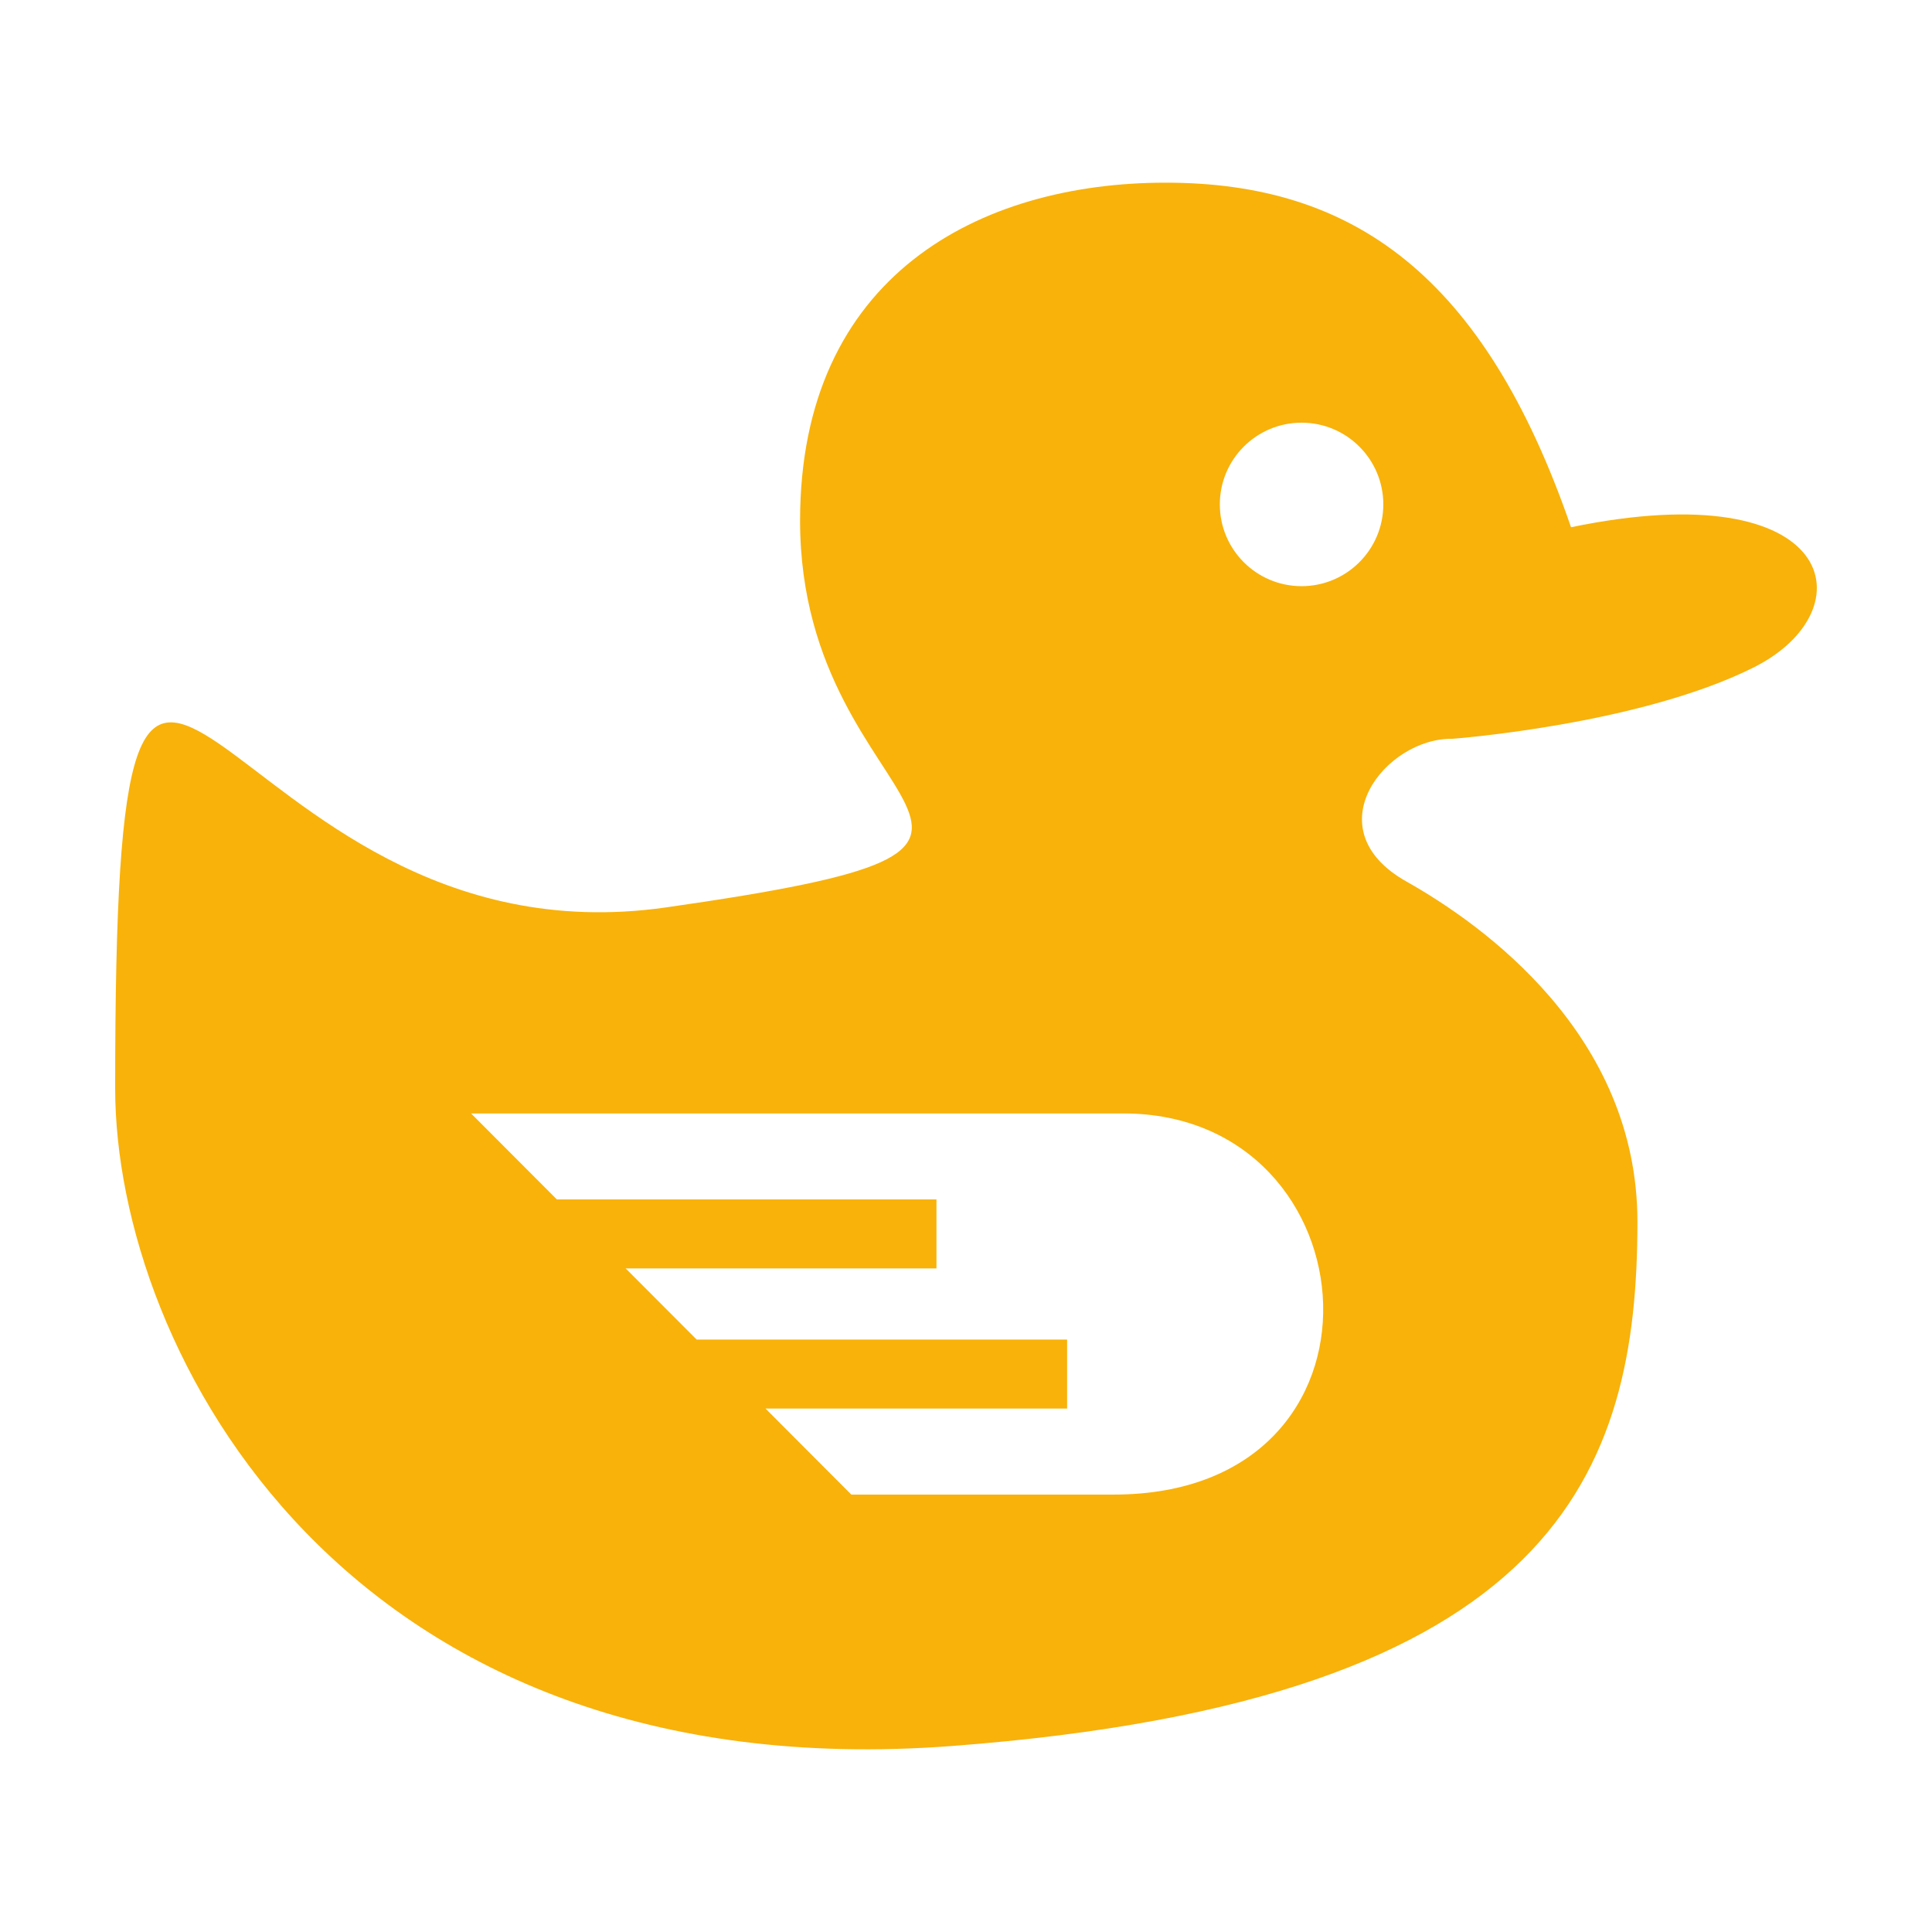 <svg xmlns="http://www.w3.org/2000/svg" xmlns:xlink="http://www.w3.org/1999/xlink" xmlns:xodm="http://www.corel.com/coreldraw/odm/2003" xml:space="preserve" version="1.1" viewBox="0 0 846.66 846.66" x="0px" y="0px" fill-rule="evenodd" clip-rule="evenodd"><defs fill="#f8b20a"/><g><path d="M688.47 231.05c116.89,-24.19 130.36,36.28 79.98,61.47 -50.37,25.19 -132,31.24 -132,31.24 -29.13,-0.47 -61.1,39.49 -20.1,62.56 33.43,18.81 101.22,67.07 101.22,149.06 0,108.84 -34.27,209.6 -300.3,229.76 -266.03,20.15 -366.8,-173.32 -366.8,-288.2 0,-324.94 41.72,-50.76 241.39,-79.28 201.29,-28.76 58.76,-35.85 58.76,-169.48 0,-107.32 78.6,-148.13 160.22,-148.13 81.63,0 139.44,40.06 177.63,151zm-118.08 -45.82c-19.78,0 -35.83,16.04 -35.83,35.82 0,19.78 16.05,35.83 35.83,35.83 19.78,0 35.82,-16.05 35.82,-35.83 0,-19.78 -16.04,-35.82 -35.82,-35.82zm-363.96 302.71l285.83 0c110.77,0 124.17,167.03 -4.22,167.03l-114.96 0 -37.61 -37.7 132.17 0 0 -30.23 -162.34 0 -31.1 -31.17 136.19 0 0 -30.24 -166.36 0 -37.6 -37.69z" fill="#f8b20a"/></g></svg>